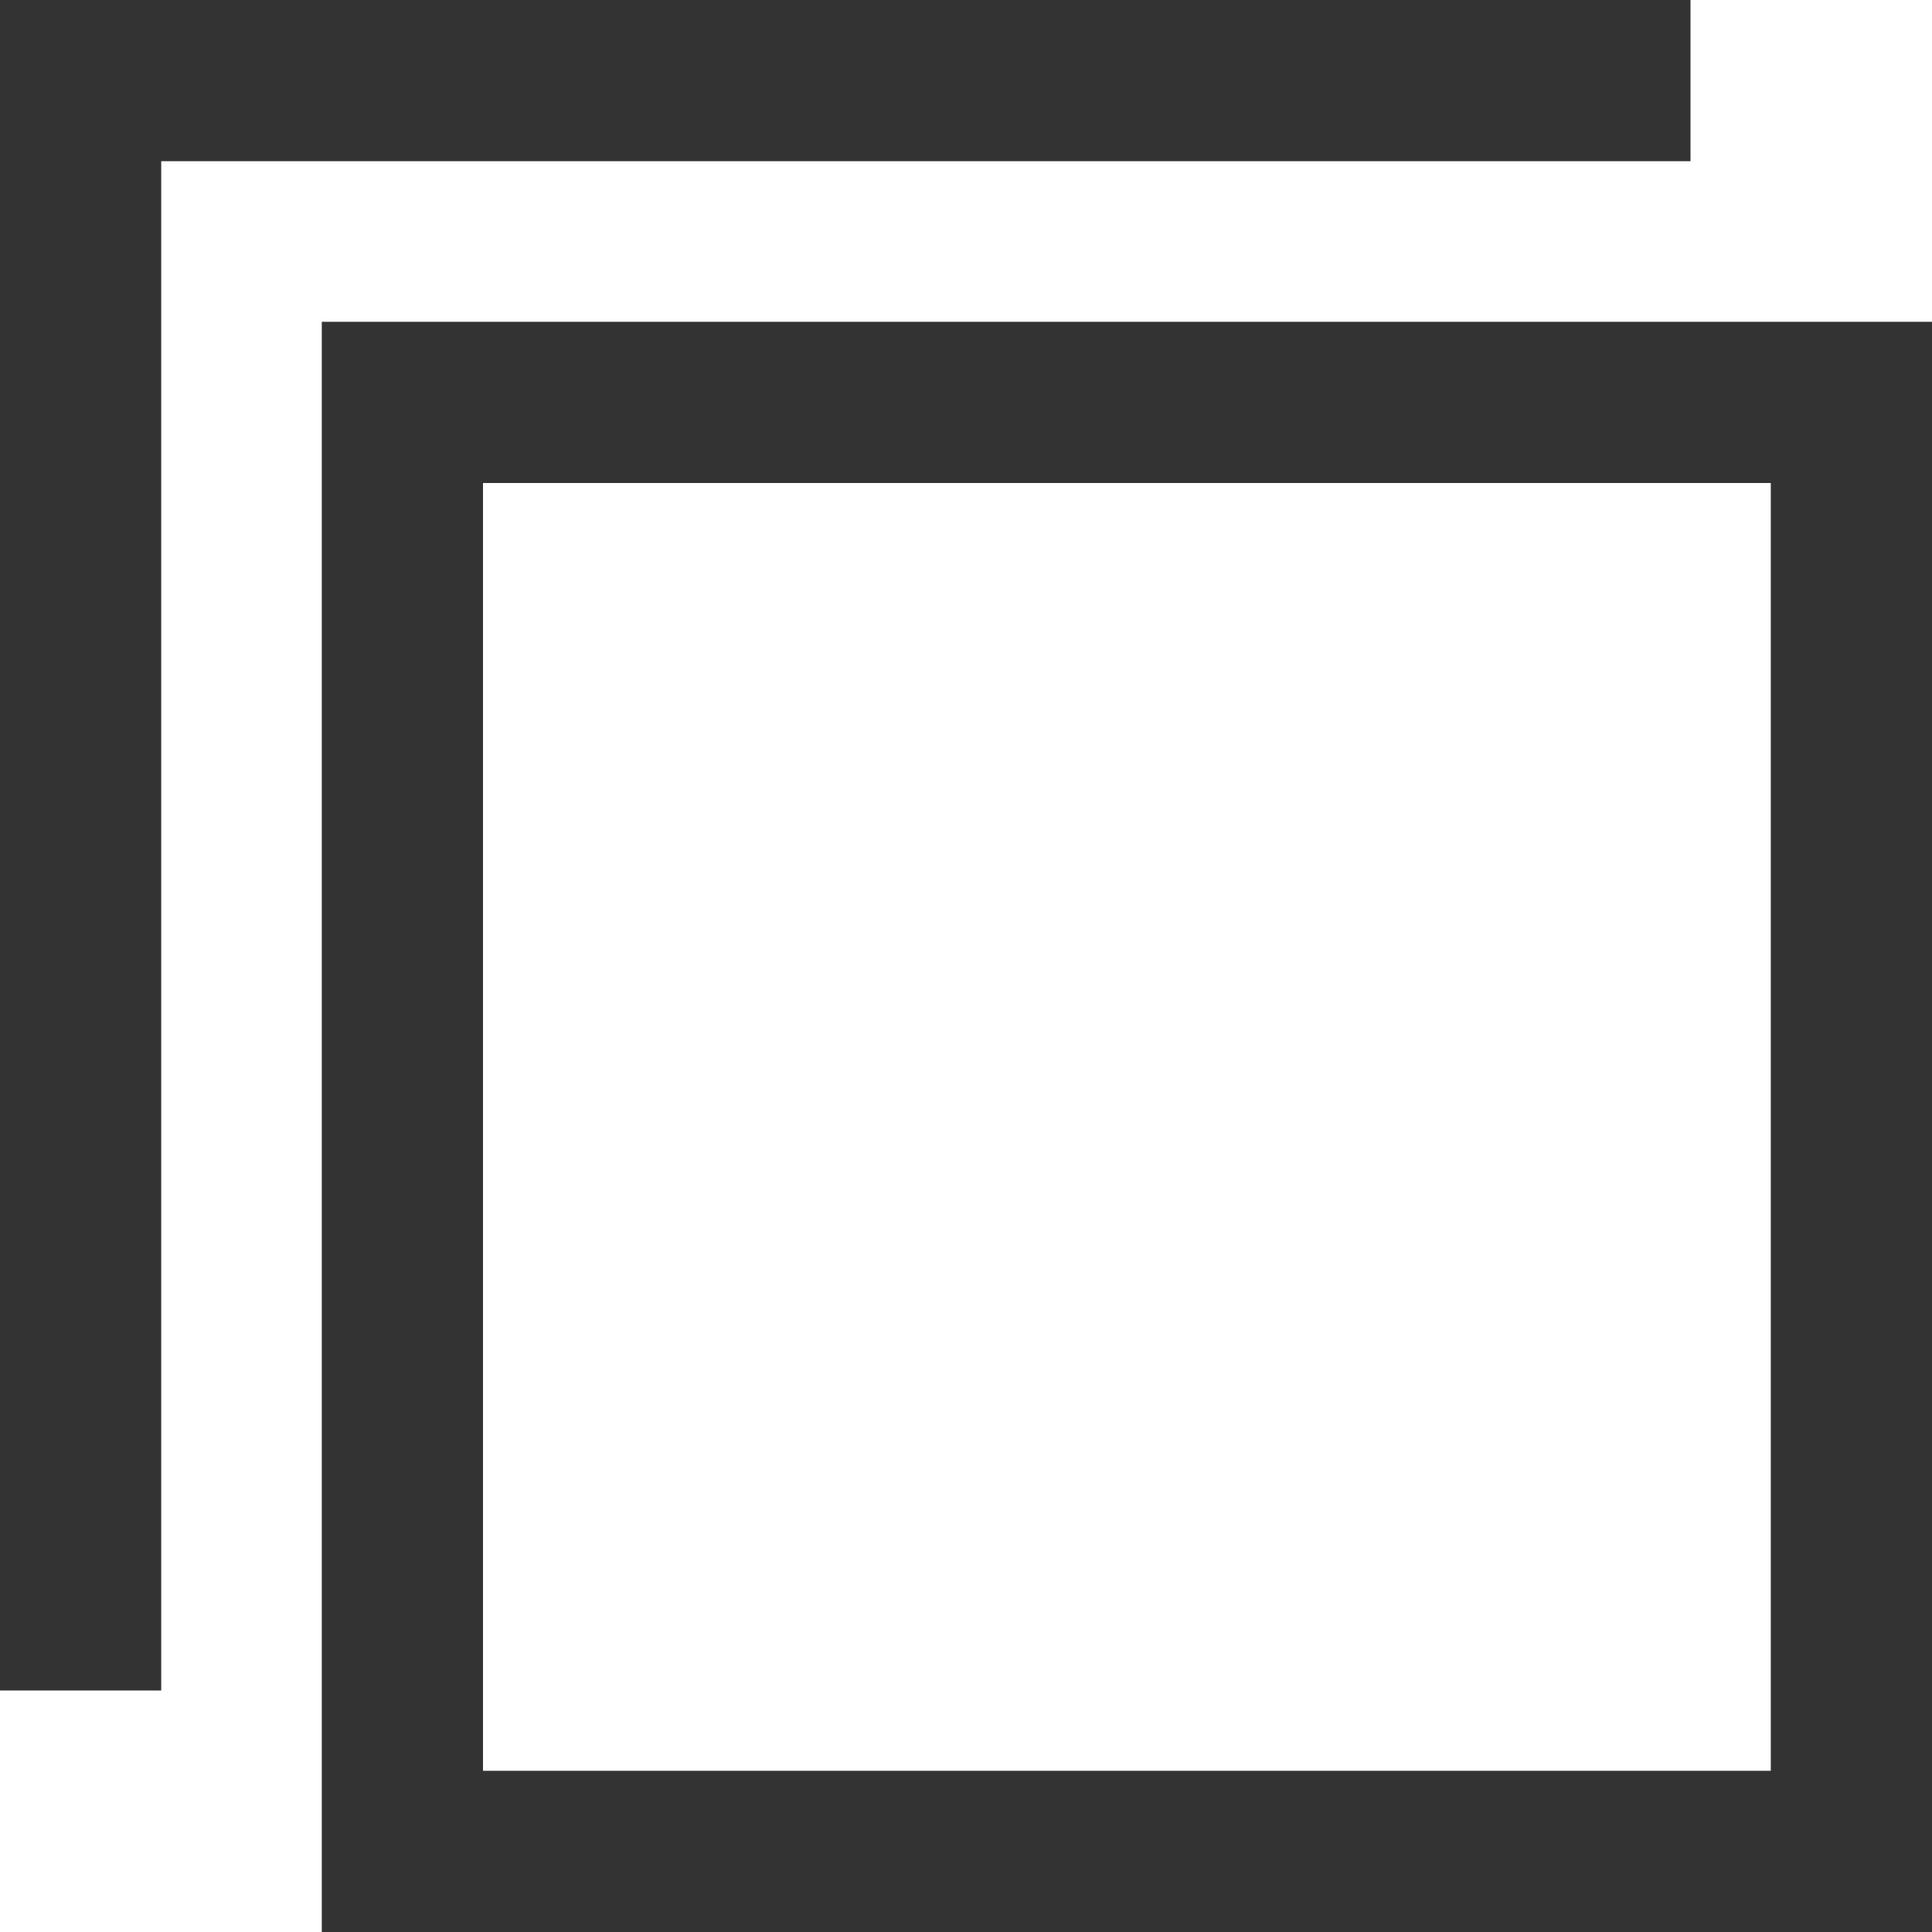 <svg xmlns="http://www.w3.org/2000/svg" width="32" height="32" viewBox="-4 -4 32 32" enable-background="new -4 -4 32 32"><path fill="#333" d="M25.33 4v21.33H4V4h21.33zM28 1.33H1.33V28H28V1.33zM-4 24V-4h28v2.67H-1.33V24H-4z"/></svg>